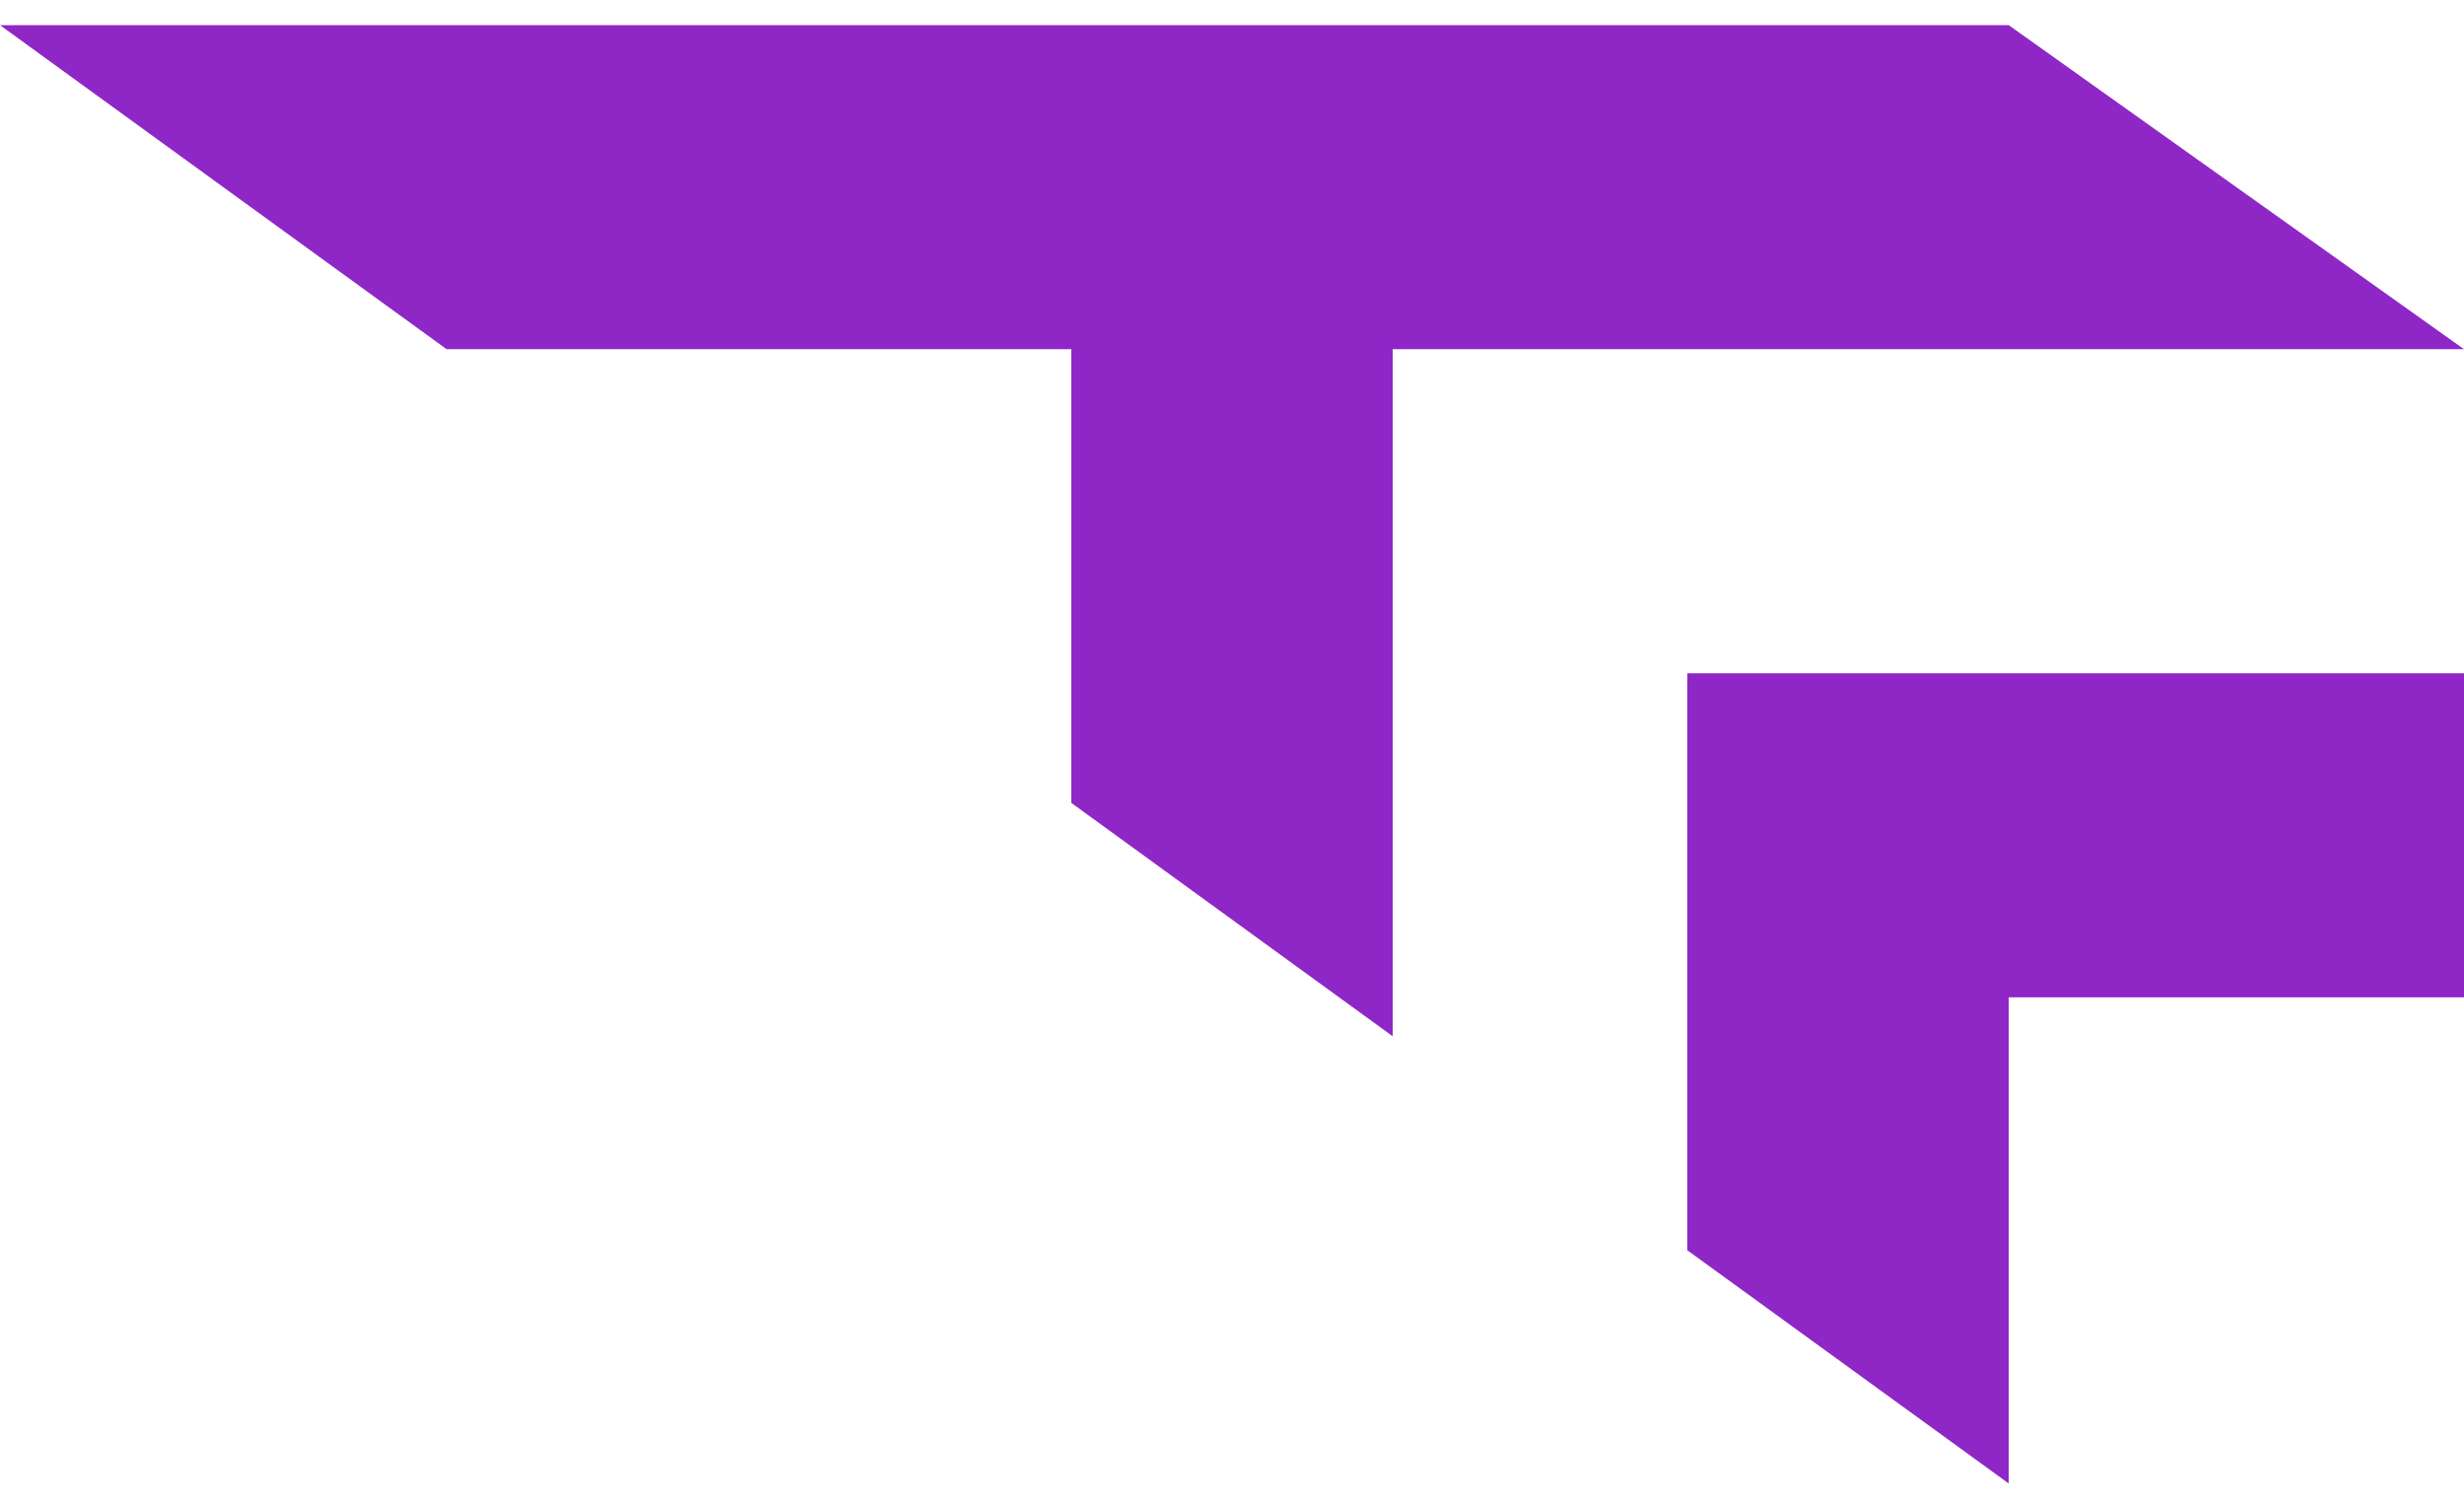 <svg width="49" height="30" viewBox="0 0 49 30" fill="none" xmlns="http://www.w3.org/2000/svg">
<path fill-rule="evenodd" clip-rule="evenodd" d="M39.946 0.5H0L8.881 6.944H21.304V15.966L27.696 20.607V6.944H49L39.946 0.5ZM33.554 13.389V24.862L39.946 29.5V19.833H49V13.389H33.554Z" fill="#8F27C7"/>
</svg>
